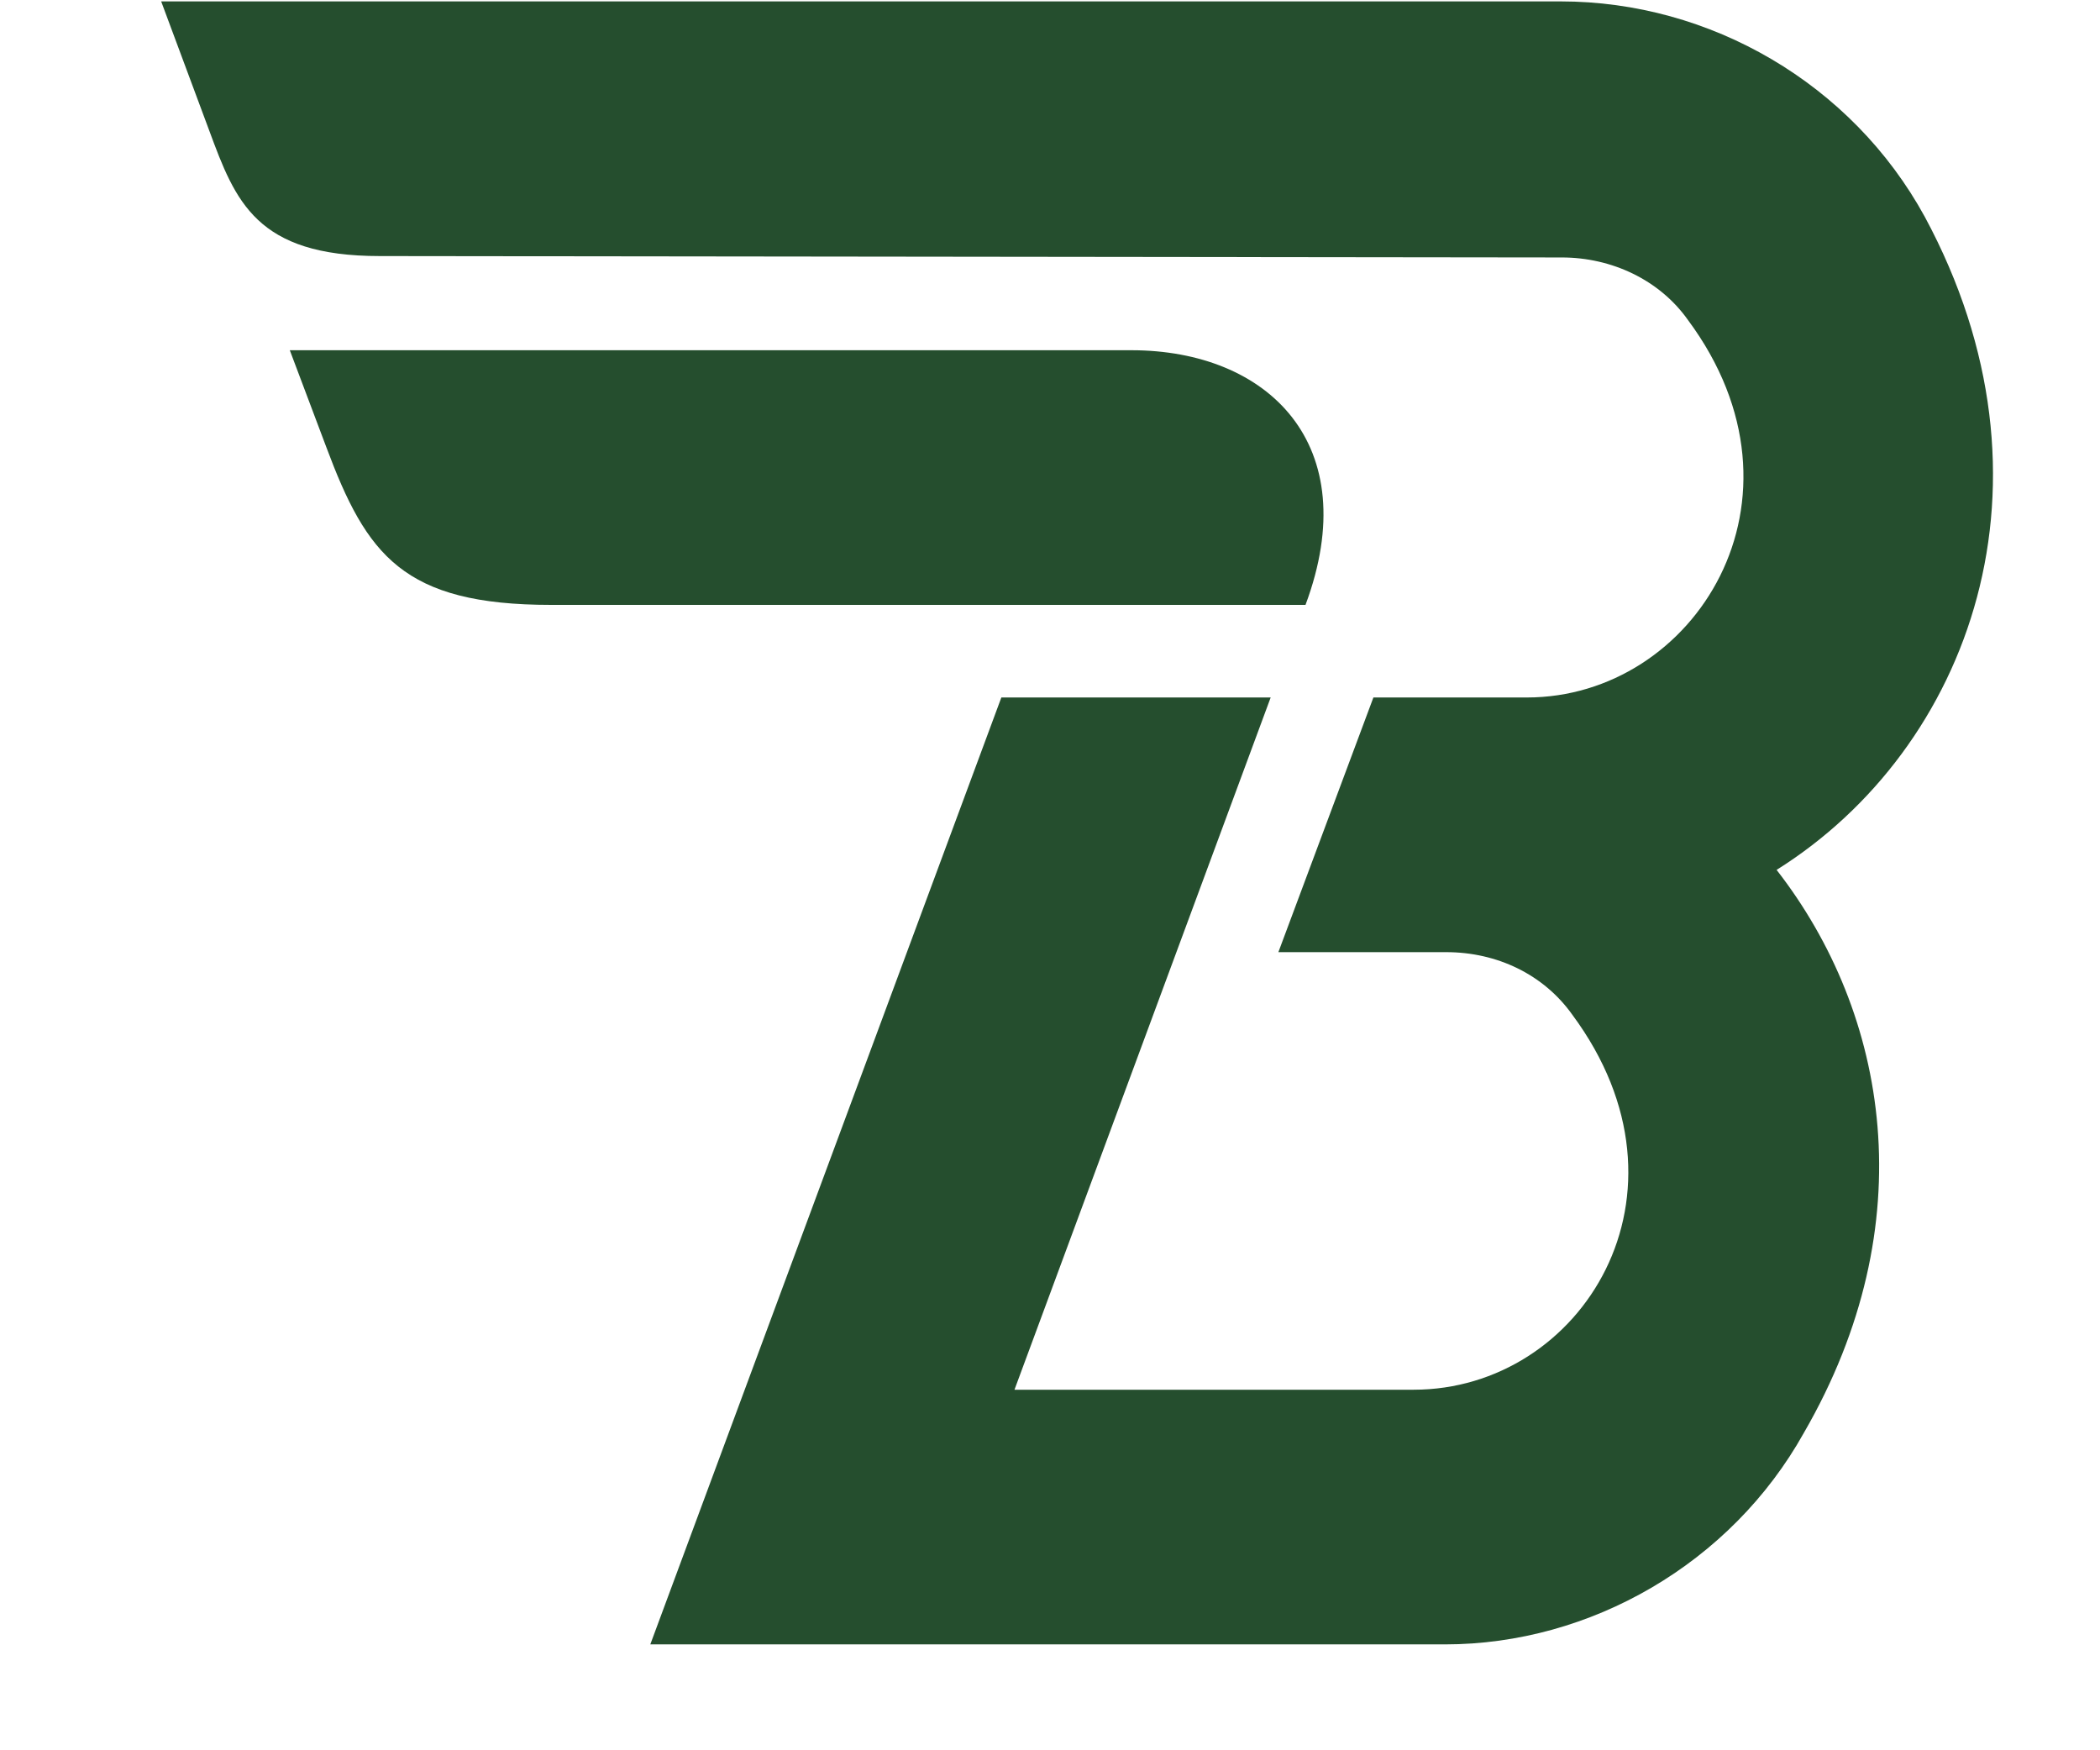 <?xml version="1.0" encoding="UTF-8"?> <svg xmlns="http://www.w3.org/2000/svg" width="12" height="10" viewBox="0 0 12 10" fill="none"><path d="M10.999 1.239C10.583 0.478 9.773 0.008 8.918 0.008H0.921L1.196 0.747C1.345 1.15 1.464 1.463 2.17 1.463L8.925 1.471C9.208 1.471 9.483 1.598 9.646 1.829C10.404 2.851 9.683 3.985 8.725 3.985H7.848L7.305 5.44H8.264C8.554 5.44 8.821 5.567 8.985 5.798C9.743 6.821 9.037 7.94 8.078 7.94H5.797L7.261 3.985H5.722L3.716 9.395C3.745 9.395 3.76 9.395 3.797 9.395H5.262H8.257C9.089 9.395 9.892 8.932 10.308 8.186C10.999 6.992 10.791 5.791 10.152 4.97C11.259 4.276 11.816 2.754 10.999 1.239Z" fill="#254E2E"></path><path d="M6.465 2.001H1.656L1.864 2.553C2.095 3.172 2.303 3.456 3.15 3.456H7.46C7.802 2.538 7.245 2.001 6.465 2.001Z" fill="#254E2E"></path></svg> 